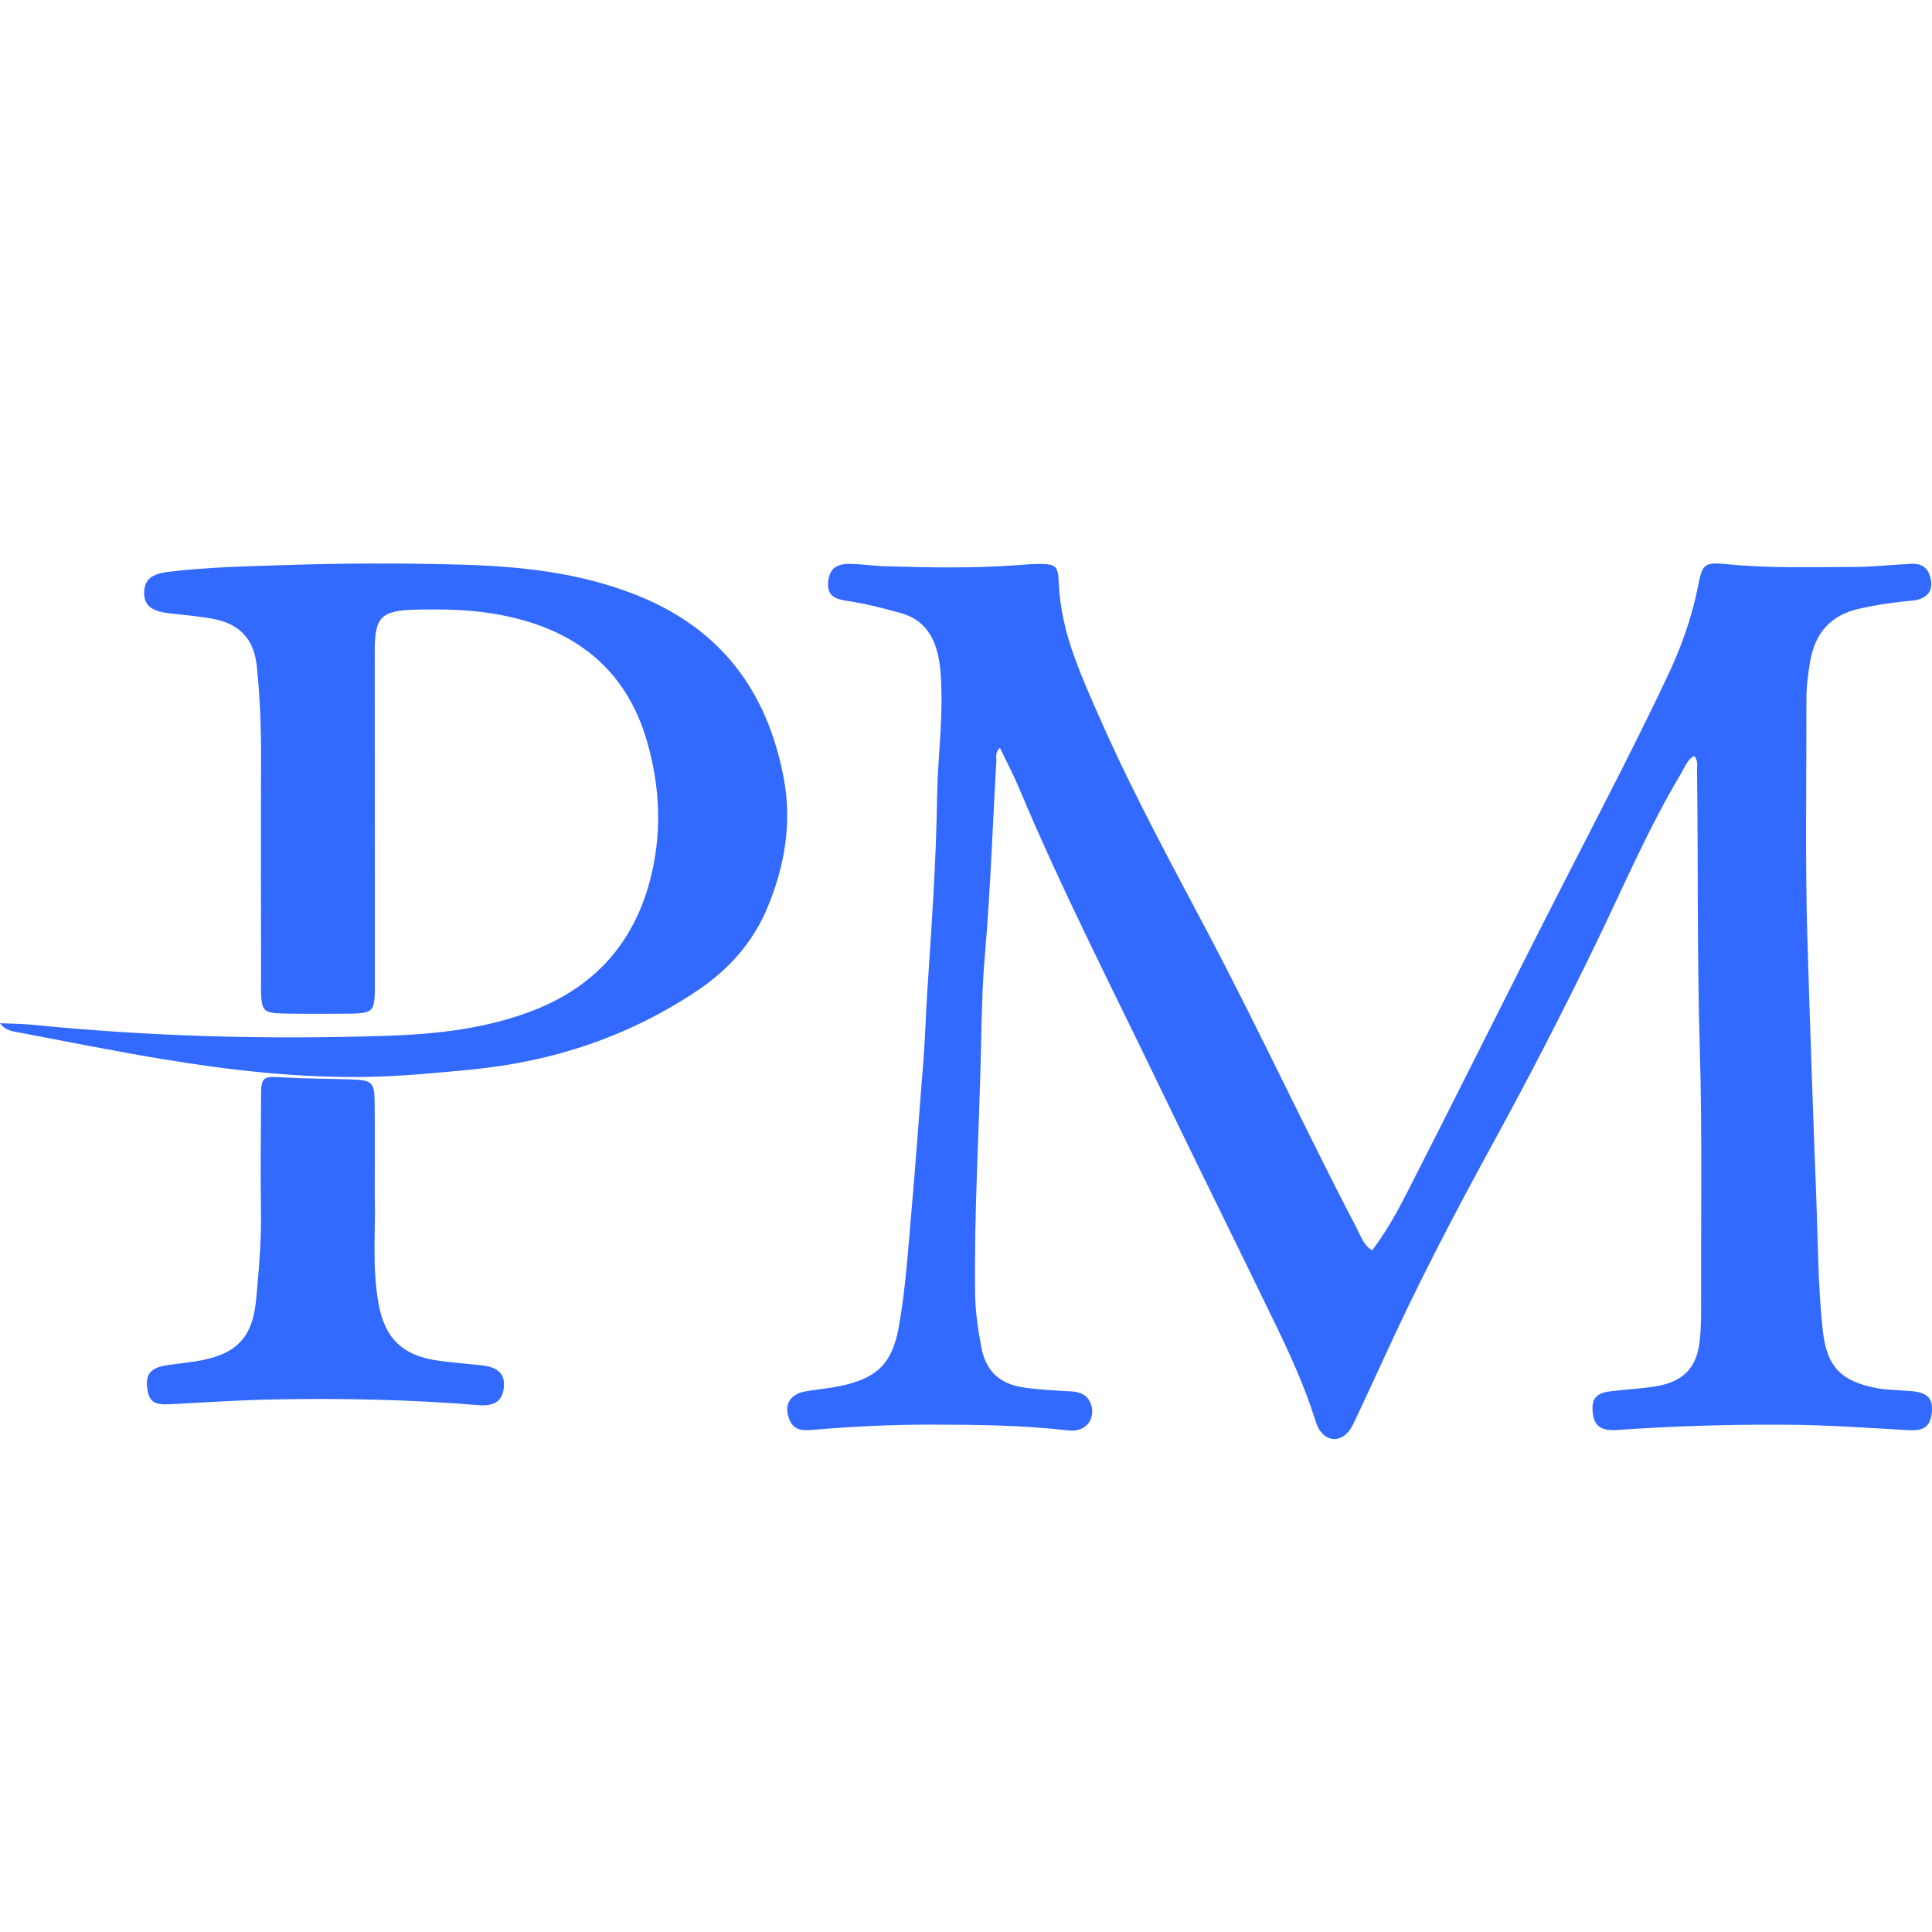 <svg width="24" height="24" viewBox="0 0 24 24" fill="none" xmlns="http://www.w3.org/2000/svg">
<path d="M17.044 15.534C17.223 15.297 17.357 15.054 17.482 14.809C18.014 13.767 18.535 12.721 19.063 11.678C19.42 10.973 19.784 10.271 20.142 9.566C20.335 9.183 20.526 8.799 20.709 8.411C20.883 8.046 21.019 7.668 21.096 7.271C21.148 7.005 21.171 6.981 21.459 7.009C21.985 7.062 22.512 7.043 23.039 7.043C23.272 7.042 23.504 7.015 23.737 7.004C23.838 6.999 23.923 7.025 23.965 7.13C24.037 7.312 23.961 7.442 23.754 7.461C23.53 7.481 23.309 7.513 23.09 7.563C22.735 7.644 22.549 7.869 22.488 8.206C22.459 8.371 22.439 8.537 22.44 8.704C22.442 9.69 22.423 10.677 22.452 11.662C22.484 12.73 22.521 13.799 22.562 14.867C22.583 15.417 22.583 15.969 22.642 16.518C22.69 16.965 22.854 17.157 23.315 17.244C23.46 17.271 23.607 17.268 23.753 17.282C23.951 17.3 24.018 17.38 23.996 17.558C23.976 17.721 23.902 17.776 23.709 17.766C23.192 17.737 22.675 17.7 22.156 17.698C21.465 17.694 20.775 17.716 20.085 17.764C19.885 17.777 19.802 17.714 19.785 17.541C19.769 17.383 19.827 17.306 19.992 17.285C20.18 17.261 20.371 17.252 20.558 17.223C20.905 17.169 21.077 16.996 21.114 16.66C21.134 16.486 21.132 16.309 21.132 16.134C21.129 15.089 21.146 14.044 21.115 13.001C21.081 11.856 21.097 10.712 21.081 9.568C21.08 9.512 21.099 9.452 21.045 9.39C20.959 9.439 20.93 9.528 20.885 9.604C20.473 10.293 20.161 11.028 19.813 11.746C19.405 12.586 18.977 13.416 18.528 14.235C18.059 15.092 17.609 15.957 17.204 16.844C17.086 17.104 16.964 17.363 16.843 17.621C16.818 17.674 16.794 17.73 16.758 17.776C16.643 17.921 16.473 17.907 16.381 17.746C16.357 17.703 16.342 17.653 16.327 17.606C16.199 17.205 16.024 16.823 15.841 16.445C15.369 15.469 14.886 14.498 14.415 13.52C13.818 12.278 13.187 11.051 12.655 9.78C12.587 9.618 12.504 9.462 12.422 9.29C12.357 9.345 12.38 9.407 12.377 9.459C12.33 10.259 12.304 11.06 12.235 11.859C12.201 12.25 12.195 12.644 12.186 13.035C12.164 14.046 12.1 15.055 12.113 16.066C12.116 16.294 12.148 16.515 12.191 16.737C12.246 17.029 12.412 17.192 12.72 17.236C12.909 17.264 13.098 17.273 13.288 17.283C13.396 17.288 13.494 17.313 13.543 17.421C13.618 17.585 13.523 17.799 13.267 17.769C12.7 17.703 12.13 17.698 11.559 17.697C11.066 17.697 10.575 17.721 10.084 17.763C9.962 17.774 9.862 17.765 9.808 17.638C9.733 17.461 9.806 17.321 10.001 17.285C10.145 17.259 10.293 17.248 10.436 17.218C10.901 17.12 11.083 16.935 11.165 16.485C11.251 16.007 11.28 15.523 11.323 15.04C11.377 14.433 11.418 13.825 11.468 13.218C11.492 12.918 11.5 12.617 11.519 12.317C11.572 11.509 11.63 10.701 11.641 9.891C11.647 9.448 11.708 9.007 11.694 8.564C11.689 8.396 11.683 8.23 11.634 8.068C11.567 7.844 11.436 7.686 11.194 7.617C10.97 7.554 10.745 7.497 10.514 7.463C10.333 7.437 10.274 7.369 10.289 7.222C10.304 7.075 10.378 7.005 10.548 7.005C10.695 7.005 10.841 7.03 10.987 7.034C11.531 7.05 12.075 7.061 12.619 7.022C12.723 7.014 12.826 7.004 12.93 7.006C13.116 7.009 13.144 7.035 13.152 7.234C13.165 7.555 13.239 7.865 13.348 8.164C13.456 8.463 13.588 8.755 13.718 9.046C14.109 9.921 14.57 10.764 15.017 11.612C15.657 12.826 16.233 14.069 16.867 15.285C16.909 15.365 16.934 15.458 17.044 15.534Z" fill="#3269FF"/>
<path d="M0 12.711C0.135 12.717 0.27 12.717 0.404 12.73C1.859 12.876 3.318 12.915 4.779 12.868C5.418 12.848 6.055 12.78 6.656 12.54C7.405 12.24 7.87 11.7 8.071 10.95C8.226 10.371 8.204 9.787 8.039 9.215C7.772 8.282 7.104 7.787 6.14 7.625C5.823 7.571 5.504 7.567 5.184 7.573C4.734 7.581 4.655 7.659 4.655 8.088C4.656 9.459 4.656 10.829 4.657 12.199C4.657 12.589 4.656 12.59 4.256 12.593C4.005 12.594 3.755 12.596 3.504 12.59C3.28 12.584 3.252 12.554 3.243 12.341C3.24 12.274 3.243 12.207 3.243 12.14C3.242 11.221 3.24 10.302 3.243 9.383C3.244 9.015 3.228 8.648 3.191 8.282C3.156 7.942 2.982 7.747 2.635 7.685C2.457 7.653 2.275 7.639 2.095 7.618C1.875 7.592 1.784 7.512 1.791 7.352C1.797 7.199 1.885 7.129 2.088 7.104C2.577 7.044 3.071 7.035 3.562 7.019C4.278 6.995 4.997 6.994 5.714 7.014C6.458 7.034 7.194 7.111 7.896 7.388C8.965 7.809 9.534 8.598 9.736 9.667C9.841 10.227 9.746 10.77 9.528 11.287C9.352 11.703 9.061 12.037 8.671 12.3C7.819 12.873 6.878 13.187 5.851 13.287C5.43 13.328 5.009 13.368 4.585 13.377C3.727 13.394 2.877 13.298 2.033 13.159C1.437 13.06 0.845 12.942 0.251 12.829C0.163 12.812 0.068 12.805 0 12.711Z" fill="#3269FF"/>
<path d="M4.655 14.854C4.669 15.255 4.619 15.723 4.701 16.188C4.781 16.632 5.003 16.846 5.466 16.906C5.637 16.928 5.809 16.942 5.98 16.96C6.192 16.983 6.278 17.071 6.258 17.242C6.24 17.402 6.146 17.471 5.943 17.455C5.1 17.386 4.255 17.368 3.409 17.384C2.978 17.392 2.548 17.421 2.117 17.444C1.915 17.454 1.853 17.415 1.83 17.248C1.805 17.073 1.87 16.992 2.065 16.961C2.184 16.942 2.304 16.93 2.424 16.912C2.93 16.833 3.137 16.628 3.182 16.142C3.215 15.785 3.247 15.427 3.242 15.068C3.236 14.584 3.239 14.1 3.243 13.616C3.245 13.374 3.263 13.369 3.514 13.384C3.798 13.4 4.083 13.4 4.367 13.409C4.618 13.417 4.652 13.447 4.654 13.687C4.658 14.054 4.655 14.421 4.655 14.854Z" fill="#3269FF"/>
</svg>
